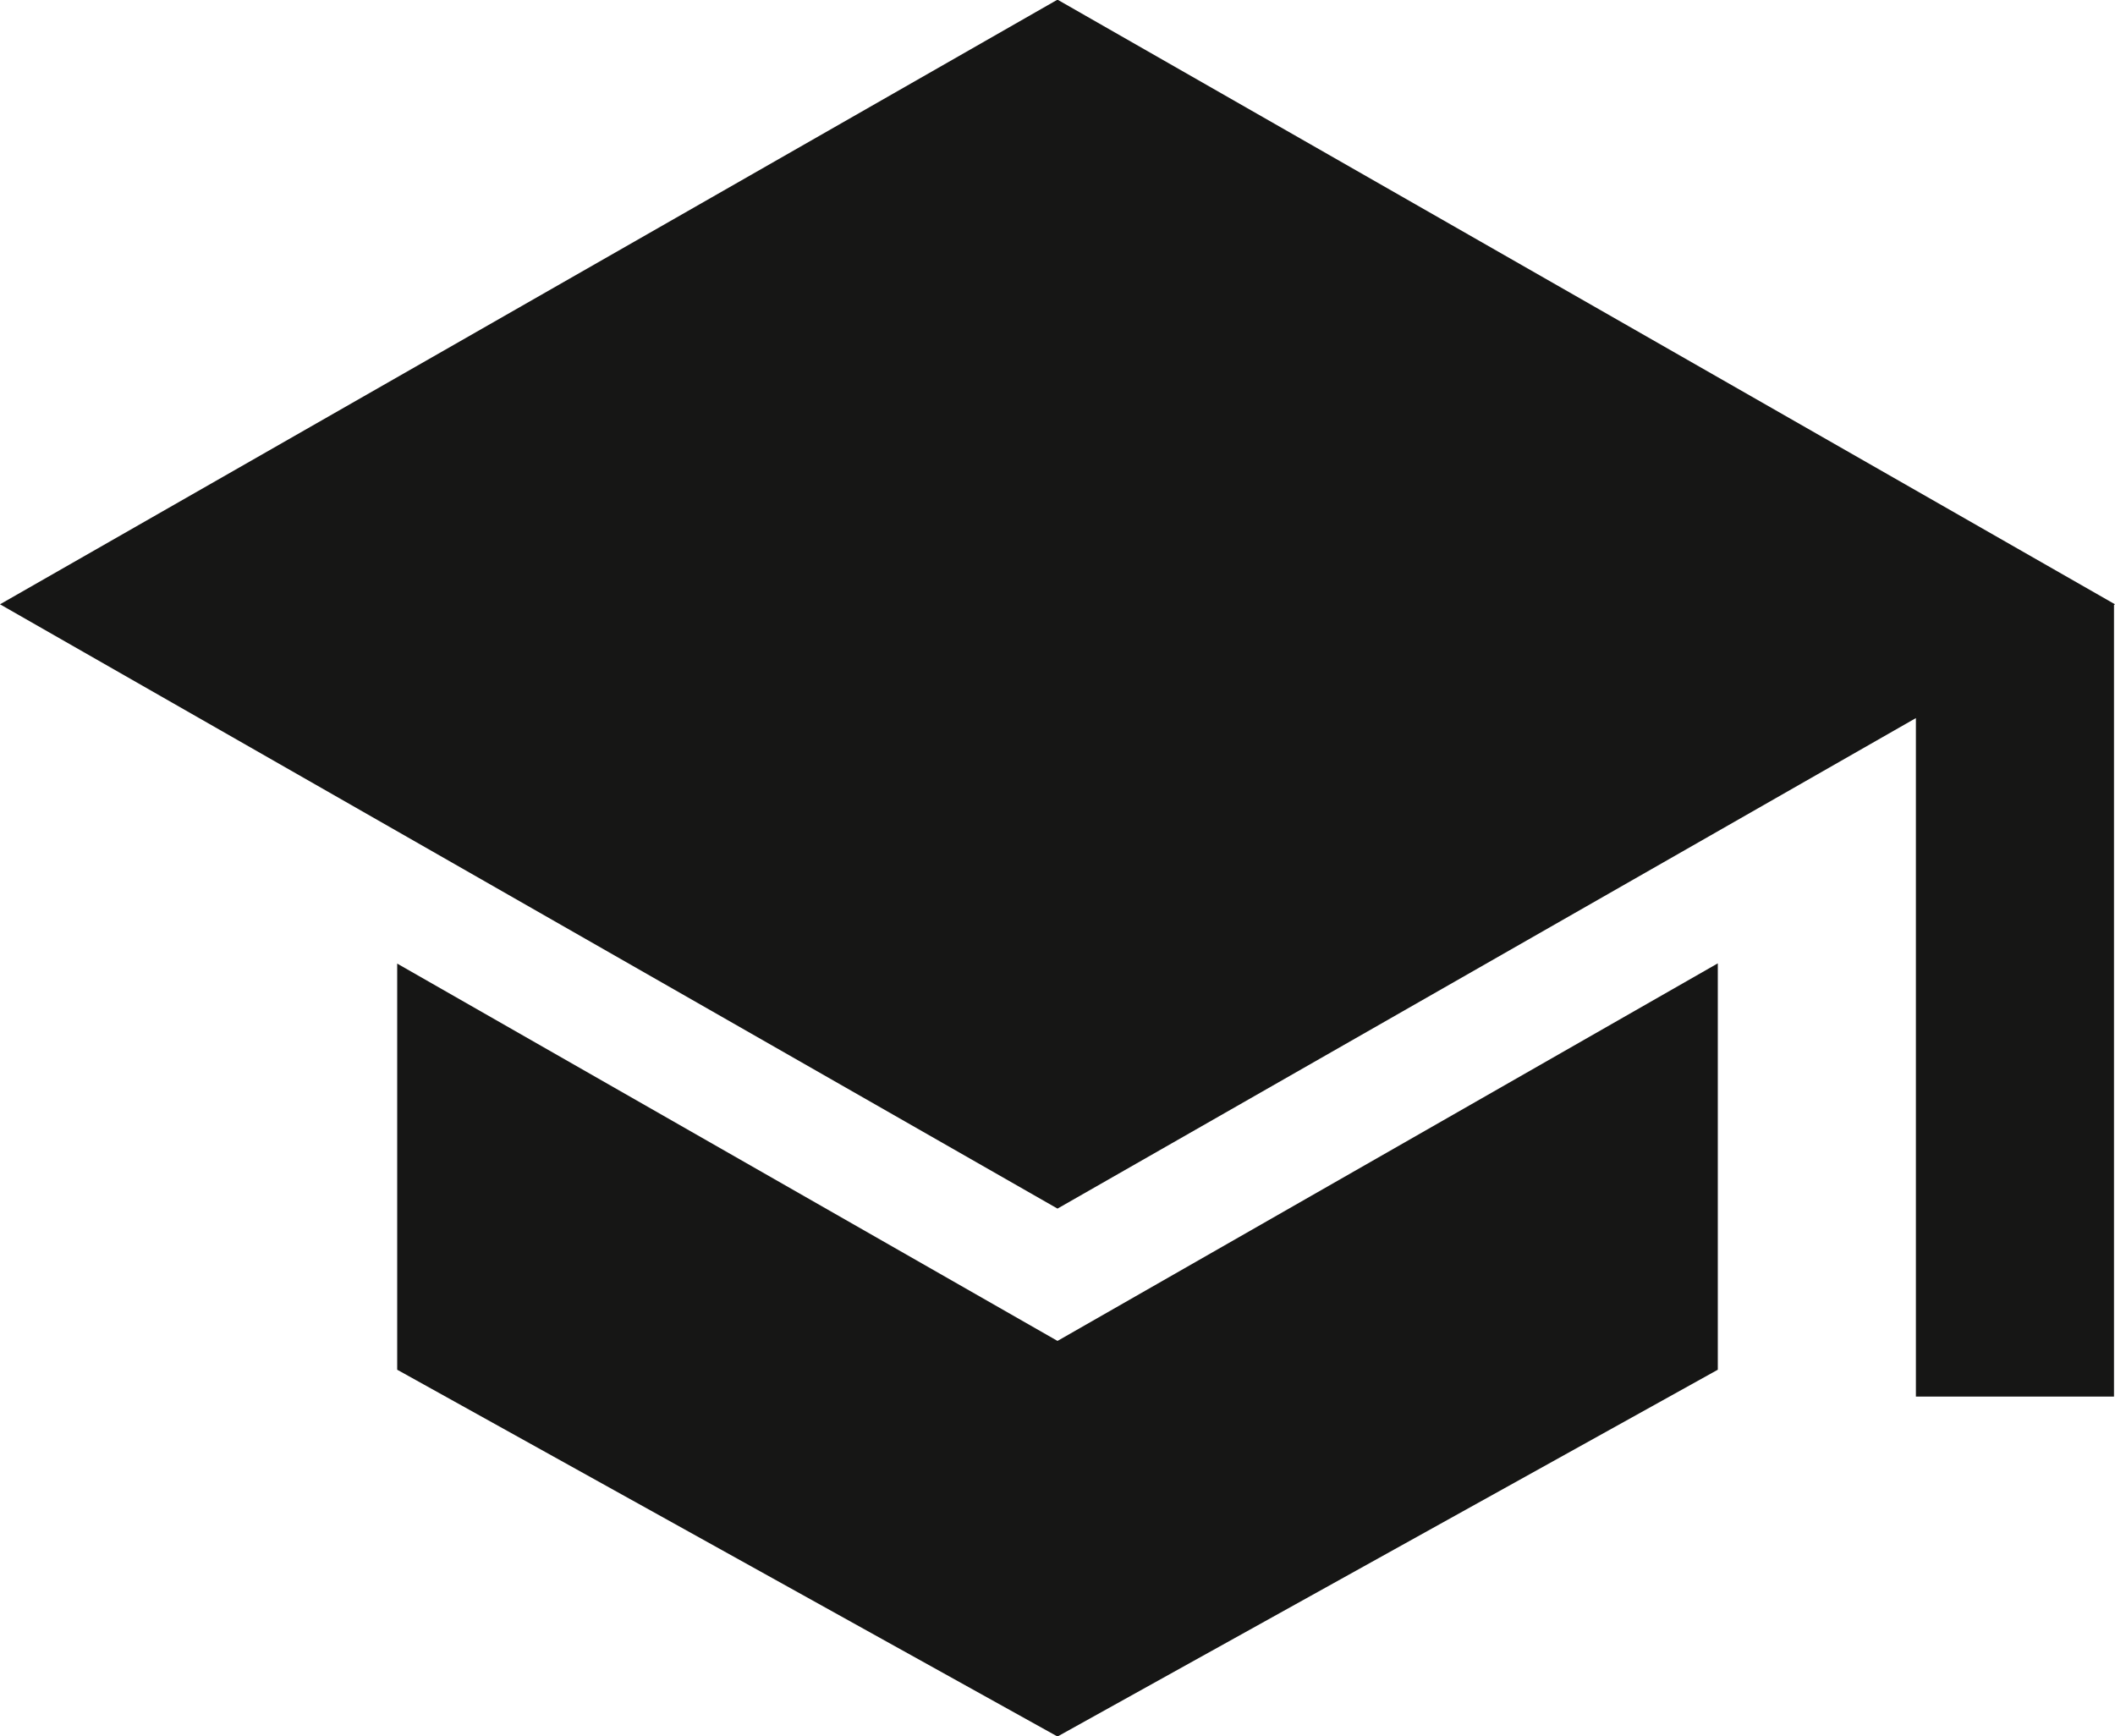 <svg id="school-sharp" xmlns="http://www.w3.org/2000/svg" width="25.112" height="20.615" viewBox="0 0 25.112 20.615">
  <path id="Tracé_66" data-name="Tracé 66" d="M14.59,24.1l-7.84-4.48v4.822l7.84,4.355,7.84-4.355V19.617Z" transform="translate(-2.034 -8.179)" fill="#161615"/>
  <path id="Tracé_67" data-name="Tracé 67" d="M25.094,10.379,12.538,3.2-.018,10.379l12.556,7.175L22.73,11.73v8.056h2.352v-9.4Z" transform="translate(0.018 -3.204)" fill="#161615"/>
</svg>

